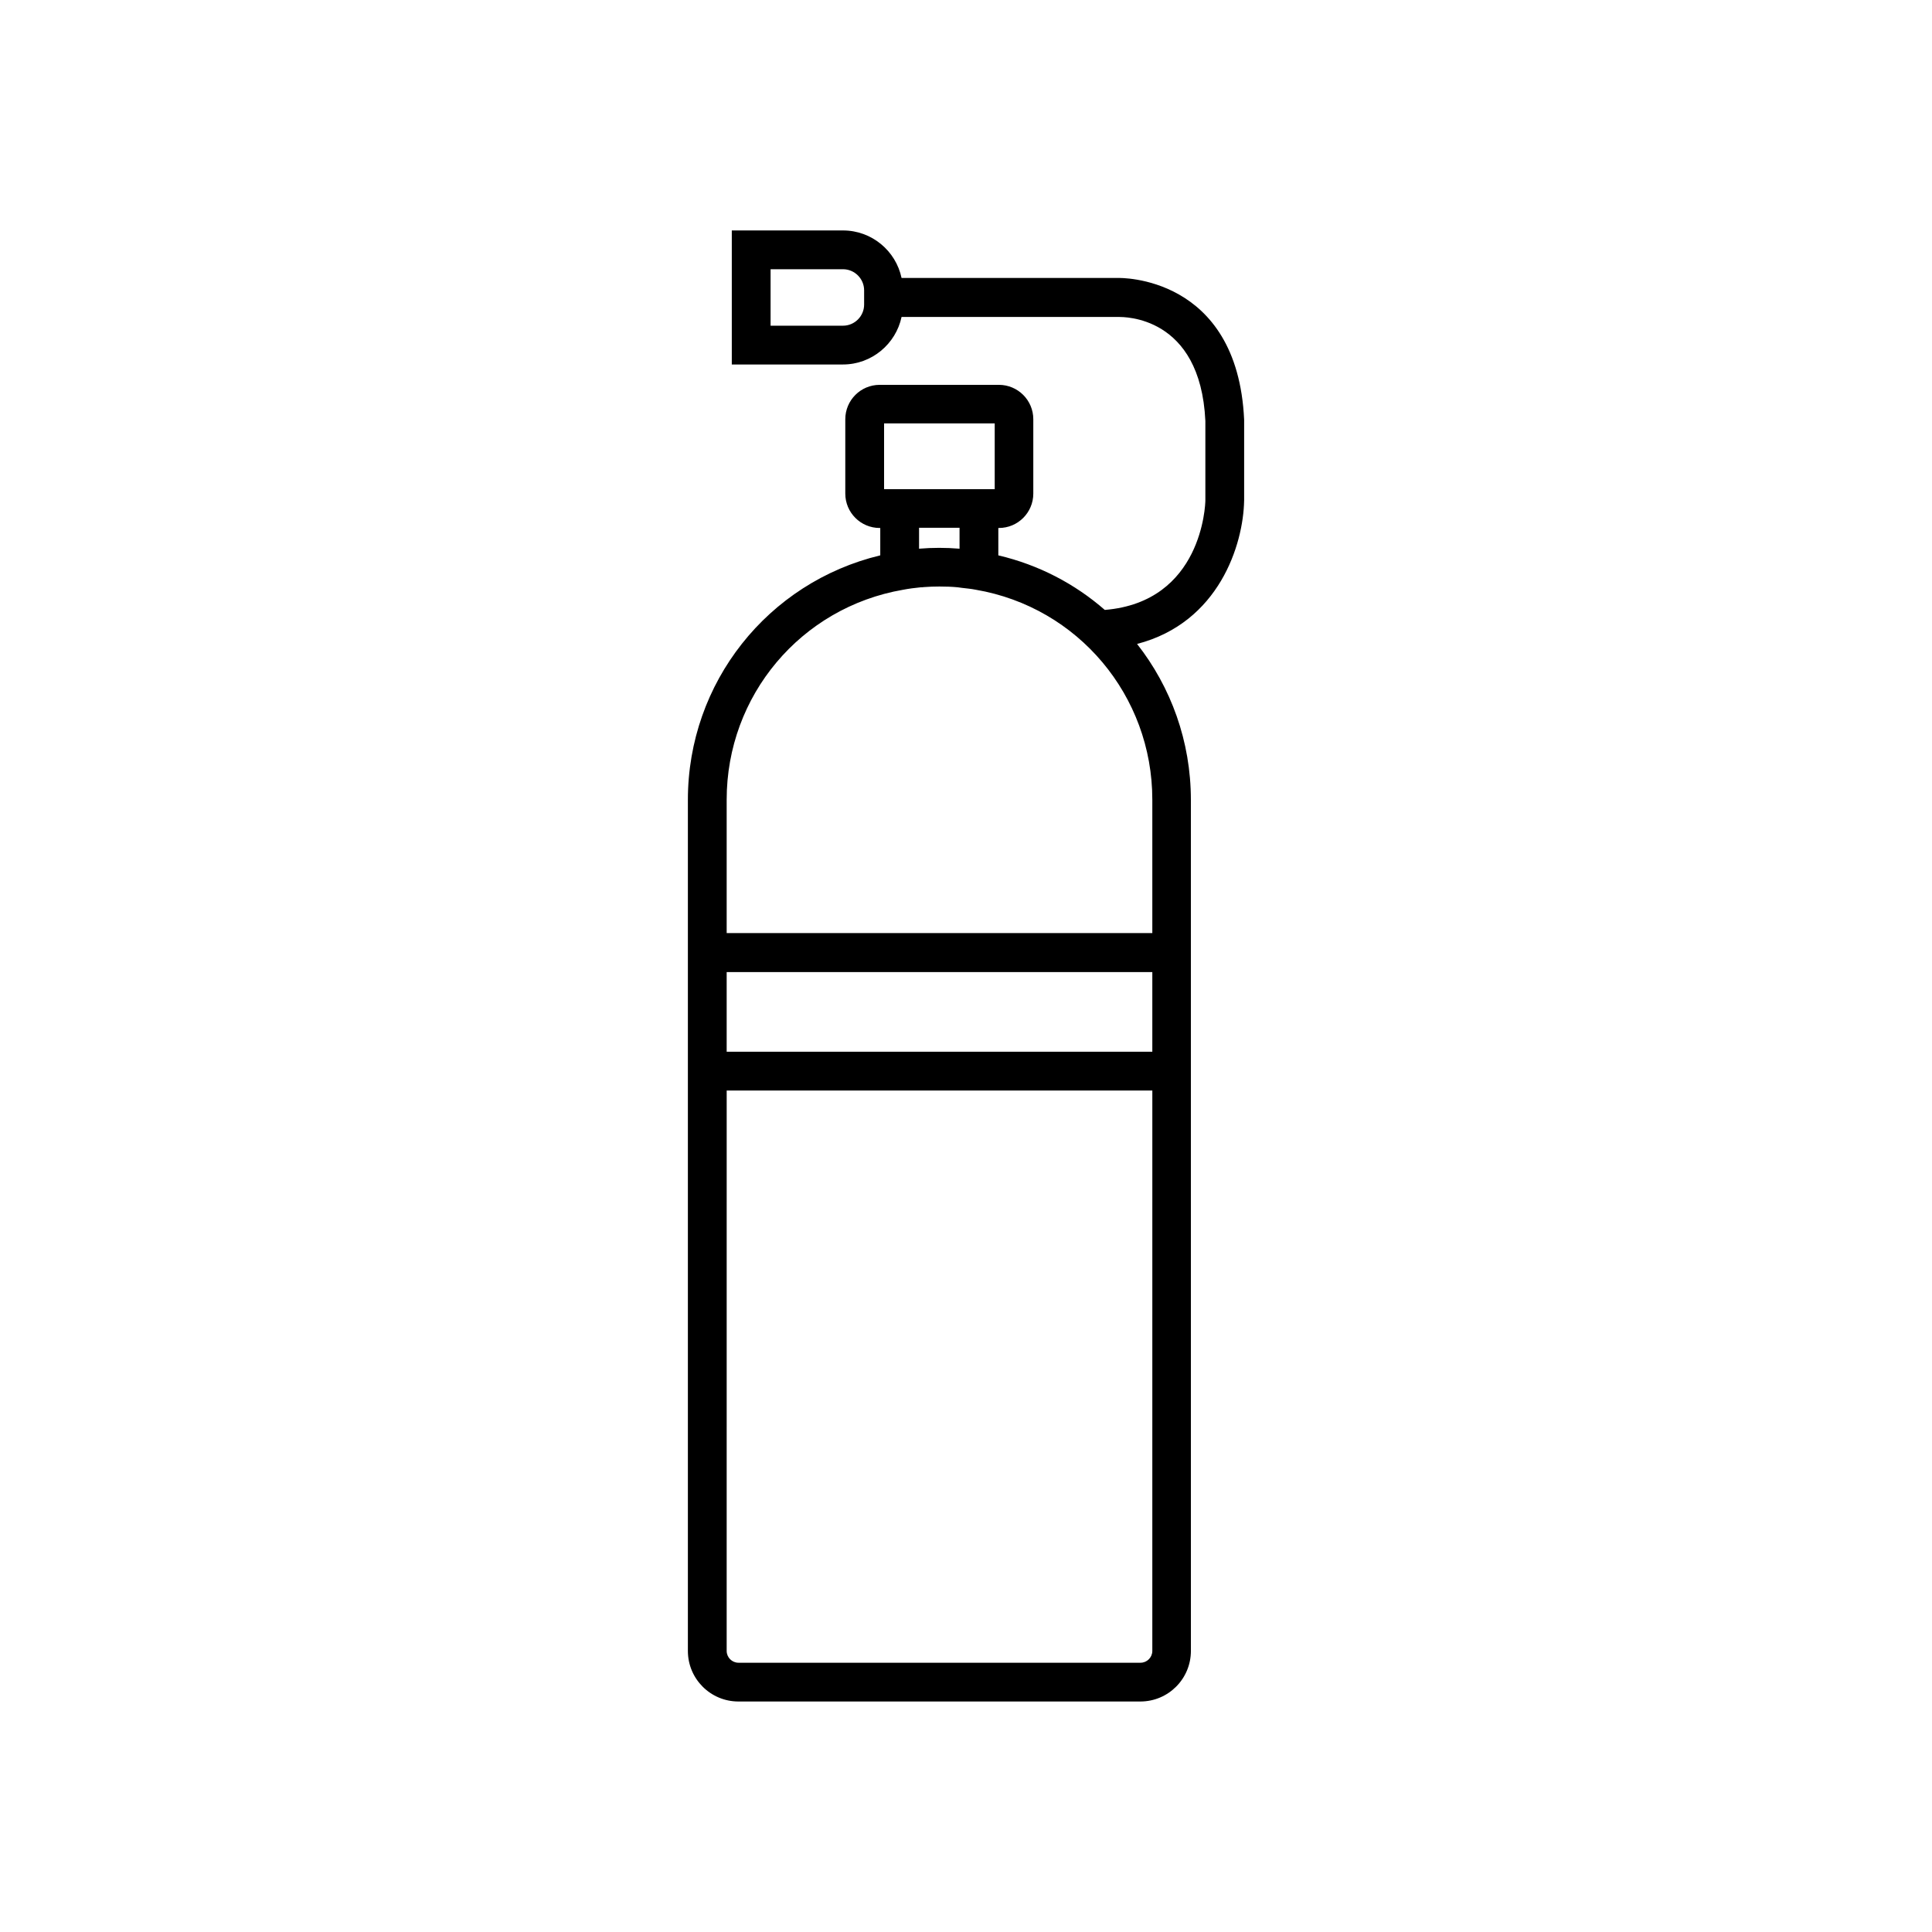 <?xml version="1.0" encoding="UTF-8"?>
<!-- Uploaded to: SVG Repo, www.svgrepo.com, Generator: SVG Repo Mixer Tools -->
<svg fill="#000000" width="800px" height="800px" version="1.1" viewBox="144 144 512 512" xmlns="http://www.w3.org/2000/svg">
 <path d="m473.71 276.66v-21.41c-1.762-38.441-33.199-37.586-33.301-37.586h-57.488c-1.512-7.203-7.91-12.594-15.516-12.594h-29.473v35.52h29.473c7.609 0 14.008-5.441 15.516-12.594h57.688c0.906 0.051 21.512-0.555 22.824 27.559v21.059c0 1.109-0.855 26.902-26.652 29.02-7.91-6.902-17.48-11.941-28.215-14.461v-7.254h0.152c5.039 0 9.117-4.082 9.117-9.117v-19.699c0-5.039-4.082-9.117-9.117-9.117h-31.59c-5.039 0-9.117 4.082-9.117 9.117v19.699c0 5.039 4.082 9.117 9.117 9.117h0.152v7.254c-29.773 7.152-50.984 33.703-50.984 64.789v225.55c0 7.406 5.996 13.402 13.402 13.402h106.5c7.406 0 13.402-5.996 13.402-13.402l-0.004-148.52v-77.031c0-15.516-5.289-29.875-14.258-41.312 21.715-5.641 28.164-26.348 28.367-37.988zm-100.71-51.941c0 3.074-2.519 5.594-5.594 5.594h-19.195v-14.965h19.195c3.074 0 5.594 2.519 5.594 5.594zm5.289 31.488h29.32v17.434h-29.32zm20 27.66v5.543c-3.578-0.301-7.203-0.301-10.73 0v-5.543zm51.086 297.65c0 1.715-1.41 3.125-3.125 3.125h-106.55c-1.715 0-3.125-1.41-3.125-3.125l0.004-148.52h112.8zm0-158.8h-112.8v-21.109h112.8zm0-66.805v35.367h-112.8v-35.367c0-27.559 19.648-50.934 46.754-55.621 1.562-0.301 3.176-0.504 4.734-0.656 0.25 0 0.555 0 0.805-0.051 1.359-0.102 2.672-0.152 4.082-0.152 1.613 0 3.223 0.051 4.836 0.203 0.352 0.051 0.707 0.102 1.109 0.152 1.258 0.152 2.469 0.25 3.727 0.504 27.055 4.637 46.754 28.062 46.754 55.621z"/>
</svg>